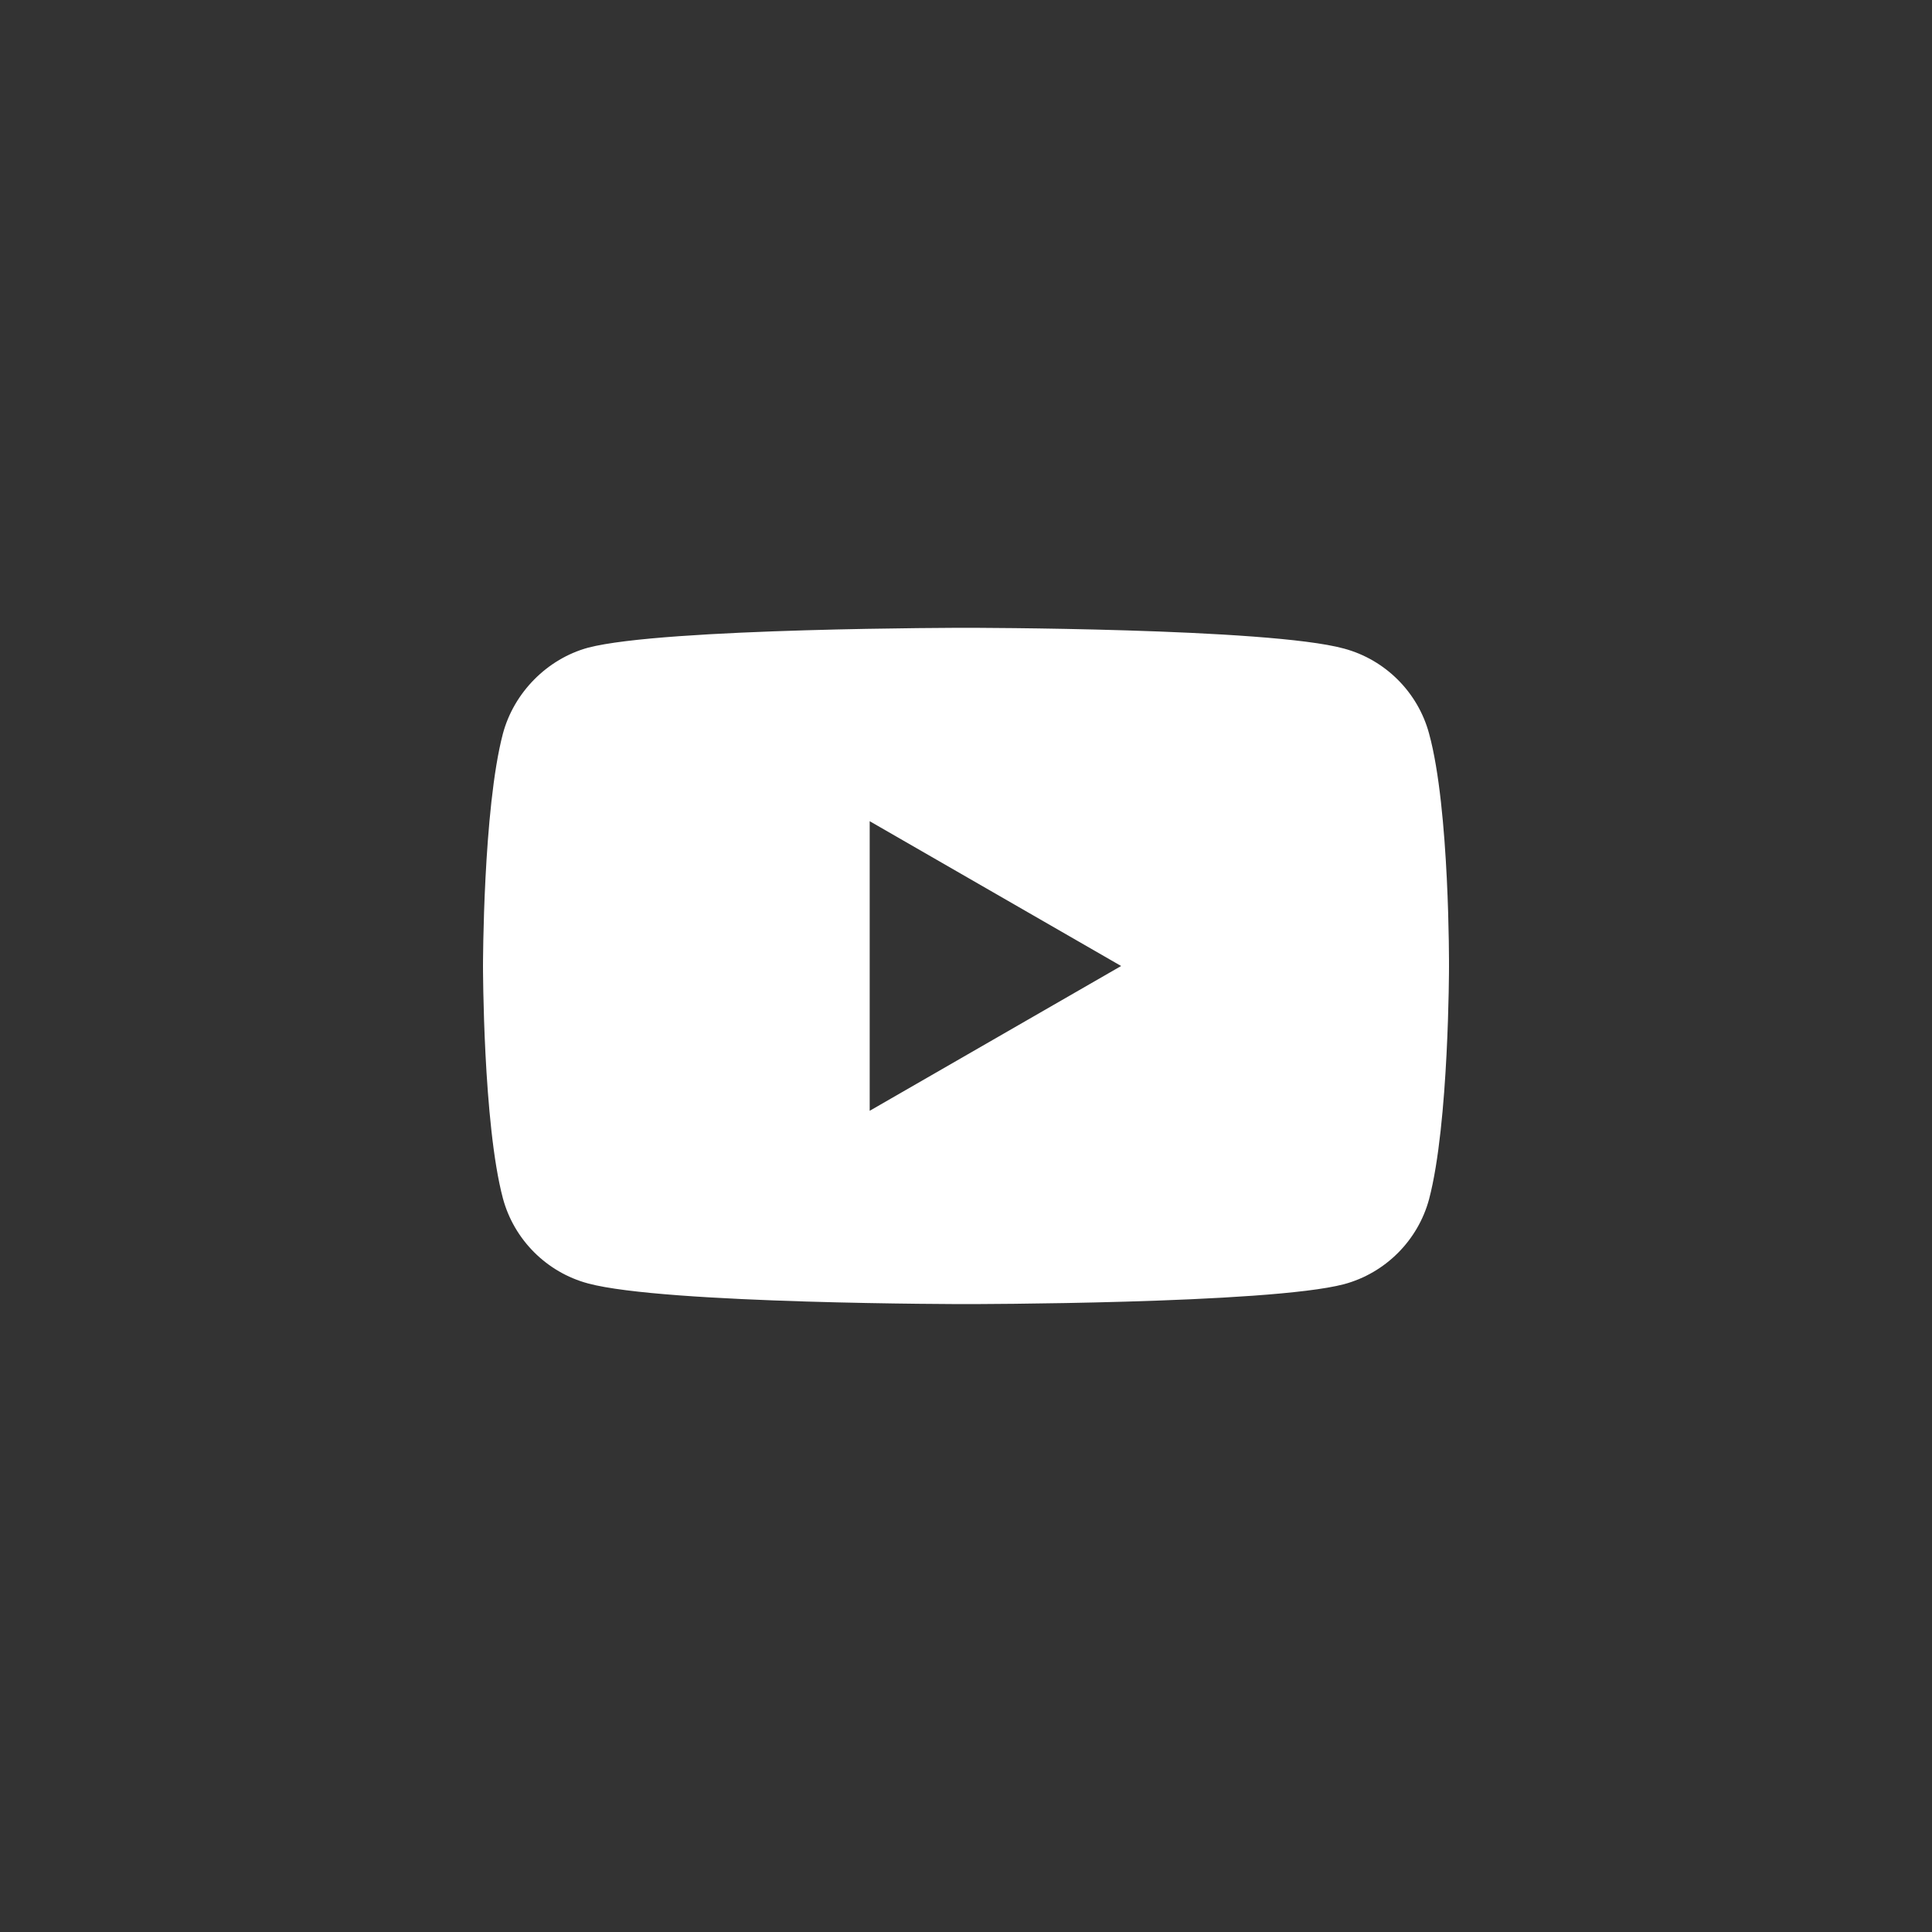 <?xml version="1.0" encoding="utf-8"?>
<!-- Generator: Adobe Illustrator 24.1.3, SVG Export Plug-In . SVG Version: 6.00 Build 0)  -->
<svg version="1.1" xmlns="http://www.w3.org/2000/svg" xmlns:xlink="http://www.w3.org/1999/xlink" x="0px" y="0px"
	 viewBox="0 0 200 200" style="enable-background:new 0 0 200 200;" xml:space="preserve">
<rect x="0" y="0" width="200" height="200" fill="#333333" stroke="none"/>
<style type="text/css">
	.st0{display:none;}
	.st1{display:inline;}
	.st2{fill:#010202;}
	.st3{display:inline;fill:#FFFFFF;}
	.st4{fill:#FFFFFF;}
</style>
<g id="BG" class="st0">
	<g class="st1">
		<rect y="0" class="st2" width="200" height="200"/>
	</g>
</g>
<g id="Facebook" class="st0">
	<path class="st3" d="M115.87,66.6H125V50.7c-1.58-0.22-6.99-0.7-13.3-0.7c-13.16,0-22.18,8.28-22.18,23.5v14H75v17.78h14.53V150
		h17.81v-44.72h13.94l2.21-17.78h-16.15V75.26C107.33,70.12,108.71,66.6,115.87,66.6L115.87,66.6z"/>
</g>
<g id="Discord" class="st0">
	<path class="st3" d="M155,122.61c0,0.91,0,1.83,0,2.74c-0.11,0.16-0.22,0.32-0.33,0.48c-1.2,1.73-2.63,3.26-4.19,4.66
		c-1.3,1.17-2.69,2.22-4.16,3.16c-2.82,1.82-5.85,3.19-9.06,4.16c-3.07,0.93-6.2,1.47-9.4,1.67c-0.22,0.01-0.44,0.05-0.65,0.07
		c-0.35,0-0.7,0-1.06,0c-0.08-0.11-0.15-0.23-0.23-0.34c-1.9-2.34-3.81-4.68-5.72-7.02c-0.06-0.08-0.11-0.16-0.17-0.26
		c0.45-0.14,0.87-0.27,1.28-0.4c2.15-0.69,4.22-1.55,6.19-2.62c2.24-1.22,4.32-2.66,6.2-4.39c1.14-1.05,2.2-2.17,3.1-3.44
		c0.04-0.06,0.07-0.13,0.11-0.2c-0.17,0.05-0.31,0.13-0.44,0.22c-2.37,1.52-4.82,2.88-7.4,4.01c-1,0.44-2.01,0.82-3.02,1.24
		c-2,0.83-4.03,1.57-6.1,2.21c-2.68,0.83-5.4,1.44-8.16,1.91c-2.1,0.35-4.21,0.64-6.33,0.77c-1,0.06-2.01,0.15-3.01,0.15
		c-1.6,0.01-3.21-0.02-4.81-0.07c-1.01-0.03-2.03-0.12-3.04-0.2c-1.69-0.14-3.37-0.37-5.04-0.65c-2.33-0.38-4.63-0.92-6.92-1.53
		c-2.71-0.73-5.37-1.62-7.99-2.64c-1.9-0.73-3.77-1.54-5.58-2.47c-1.02-0.53-2.04-1.04-2.99-1.68c-0.6-0.41-1.24-0.75-1.87-1.12
		c-0.15-0.09-0.31-0.19-0.51-0.32c0.04,0.09,0.05,0.13,0.06,0.15c0.05,0.08,0.11,0.15,0.16,0.23c0.99,1.38,2.15,2.6,3.41,3.72
		c1.99,1.77,4.18,3.23,6.55,4.44c1.88,0.96,3.83,1.75,5.85,2.36c0.1,0.03,0.19,0.08,0.33,0.13c-0.12,0.16-0.22,0.3-0.33,0.43
		c-1.67,2.08-3.35,4.15-5.03,6.23c-0.3,0.37-0.59,0.75-0.88,1.13c-0.35,0-0.7,0-1.06,0c-0.05-0.02-0.11-0.04-0.16-0.05
		c-0.78-0.06-1.56-0.09-2.34-0.18c-1.64-0.19-3.26-0.45-4.87-0.82c-2.64-0.6-5.2-1.47-7.65-2.62c-3.18-1.5-6.07-3.43-8.63-5.84
		c-1.46-1.37-2.8-2.86-3.91-4.54c-0.13-0.19-0.19-0.38-0.18-0.62c0.04-0.86-0.01-1.73,0.07-2.59c0.1-1.07,0.1-2.15,0.16-3.22
		c0.06-0.99,0.12-1.98,0.21-2.97c0.1-1.18,0.22-2.35,0.35-3.52c0.25-2.27,0.6-4.52,1-6.76c0.46-2.64,1.02-5.26,1.65-7.87
		c0.84-3.46,1.82-6.88,2.94-10.26c1.01-3.04,2.11-6.05,3.34-9.01c1.14-2.76,2.35-5.48,3.76-8.12c0.08-0.15,0.2-0.3,0.33-0.39
		c0.94-0.66,1.87-1.33,2.83-1.96c2.74-1.8,5.63-3.29,8.67-4.52c2.61-1.05,5.29-1.88,8.04-2.46c1.37-0.29,2.76-0.51,4.15-0.66
		c0.67-0.07,1.35-0.1,2.03-0.16c0.34-0.03,0.61,0.03,0.81,0.34c0.14,0.22,0.32,0.4,0.49,0.6c0.05,0.06,0.08,0.13,0.13,0.2
		c-0.09,0.03-0.15,0.06-0.22,0.08c-1.75,0.57-3.5,1.1-5.23,1.71c-2.74,0.96-5.42,2.08-8.01,3.38c-1.43,0.72-2.85,1.47-4.24,2.26
		c-2.3,1.32-4.5,2.78-6.53,4.49c-0.07,0.06-0.14,0.14-0.21,0.2c0.13-0.01,0.24-0.06,0.34-0.11c1.61-0.79,3.2-1.6,4.83-2.35
		c2.27-1.04,4.6-1.92,6.96-2.72c2.09-0.71,4.22-1.33,6.36-1.85c1.98-0.48,3.97-0.9,5.99-1.16c1.39-0.18,2.79-0.32,4.18-0.5
		c1.95-0.25,3.9-0.41,5.86-0.53c1.21-0.07,2.43-0.09,3.65-0.1c1.02-0.01,2.04,0.03,3.05,0.07c0.96,0.03,1.92,0.07,2.87,0.14
		c1.08,0.08,2.17,0.15,3.25,0.29c1.68,0.22,3.36,0.45,5.03,0.74c2.62,0.46,5.2,1.08,7.75,1.83c2.82,0.83,5.58,1.81,8.29,2.96
		c2.06,0.87,4.08,1.83,6.05,2.87c0.27,0.14,0.55,0.29,0.83,0.43c-0.07-0.15-0.18-0.25-0.29-0.35c-1.48-1.23-3.06-2.32-4.69-3.34
		c-2.61-1.64-5.34-3.06-8.15-4.33c-3-1.35-6.07-2.51-9.21-3.5c-0.24-0.08-0.48-0.16-0.71-0.24c0.01-0.06,0.01-0.09,0.02-0.1
		c0.38-0.43,0.76-0.86,1.13-1.29c0.09-0.11,0.2-0.15,0.34-0.14c0.2,0.01,0.4,0.02,0.59,0.04c0.87,0.07,1.75,0.11,2.62,0.22
		c2.63,0.34,5.2,0.92,7.73,1.72c3.29,1.04,6.44,2.41,9.45,4.1c1.96,1.1,3.85,2.32,5.65,3.67c0.13,0.09,0.22,0.23,0.31,0.36
		c0.1,0.14,0.18,0.3,0.25,0.46c0.69,1.45,1.42,2.88,2.07,4.34c1.75,3.88,3.28,7.86,4.63,11.9c0.87,2.6,1.67,5.21,2.36,7.86
		c0.45,1.71,0.89,3.42,1.26,5.15c0.48,2.23,0.91,4.47,1.3,6.72c0.32,1.88,0.58,3.77,0.82,5.66c0.19,1.51,0.31,3.02,0.44,4.54
		c0.11,1.36,0.21,2.73,0.21,4.1C154.93,121.72,154.98,122.17,155,122.61z M72.82,106.04c-0.01,1.29,0.21,2.54,0.65,3.75
		c0.82,2.26,2.21,4.09,4.27,5.36c2.23,1.37,4.63,1.72,7.15,1c2.5-0.71,4.36-2.28,5.65-4.5c1.38-2.37,1.78-4.93,1.34-7.62
		c-0.41-2.49-1.57-4.6-3.51-6.23c-2.09-1.75-4.5-2.5-7.22-2.12c-2.34,0.33-4.25,1.46-5.77,3.25
		C73.65,100.98,72.84,103.38,72.82,106.04z M116.9,116.5c0.63,0.01,1.24-0.07,1.85-0.21c3.09-0.74,5.24-2.64,6.6-5.47
		c0.84-1.74,1.17-3.59,1.03-5.53c-0.07-0.93-0.22-1.84-0.51-2.71c-0.9-2.71-2.54-4.81-5.14-6.07c-2.43-1.19-4.92-1.24-7.41-0.21
		c-2.22,0.92-3.83,2.53-4.91,4.66c-1.09,2.13-1.45,4.39-1.09,6.74c0.39,2.53,1.49,4.69,3.41,6.41
		C112.48,115.69,114.53,116.5,116.9,116.5z"/>
</g>
<g id="Youtube">
	<path class="st4" d="M147.94,75.95c-1.15-4.28-4.53-7.66-8.81-8.81C131.3,64.99,100,64.99,100,64.99s-31.3,0-39.13,2.06
		c-4.2,1.15-7.66,4.61-8.81,8.9C50,83.77,50,100,50,100s0,16.31,2.06,24.05c1.15,4.28,4.53,7.66,8.81,8.81
		c7.91,2.14,39.13,2.14,39.13,2.14s31.3,0,39.13-2.06c4.28-1.15,7.66-4.53,8.81-8.81c2.06-7.83,2.06-24.05,2.06-24.05
		S150.08,83.77,147.94,75.95z M90.03,114.99V85.01L116.06,100L90.03,114.99z"/>
</g>
<g id="Instagram" class="st0">
	<path class="st3" d="M149.74,79.4c-0.23-5.31-1.09-8.97-2.32-12.13c-1.27-3.36-3.22-6.37-5.78-8.87c-2.5-2.54-5.53-4.51-8.85-5.76
		c-3.18-1.23-6.82-2.09-12.13-2.32C115.3,50.06,113.6,50,100.02,50s-15.28,0.06-20.61,0.29c-5.31,0.23-8.97,1.09-12.13,2.32
		c-3.36,1.27-6.37,3.22-8.87,5.78c-2.54,2.5-4.51,5.53-5.76,8.85c-1.23,3.18-2.09,6.82-2.32,12.13c-0.25,5.35-0.31,7.05-0.31,20.63
		s0.06,15.28,0.29,20.61c0.23,5.31,1.09,8.97,2.33,12.13c1.27,3.36,3.24,6.37,5.78,8.87c2.5,2.54,5.53,4.51,8.85,5.76
		c3.18,1.23,6.82,2.09,12.13,2.32c5.33,0.24,7.03,0.29,20.61,0.29s15.28-0.06,20.61-0.29c5.31-0.23,8.97-1.09,12.13-2.32
		c6.72-2.6,12.03-7.91,14.63-14.63c1.23-3.18,2.09-6.82,2.32-12.13c0.23-5.33,0.29-7.03,0.29-20.61S149.97,84.73,149.74,79.4z
		 M140.73,120.23c-0.22,4.88-1.04,7.52-1.72,9.28c-1.68,4.36-5.14,7.81-9.49,9.49c-1.76,0.68-4.41,1.5-9.28,1.72
		c-5.27,0.24-6.86,0.29-20.2,0.29s-14.94-0.06-20.2-0.29c-4.88-0.21-7.52-1.03-9.28-1.72c-2.17-0.8-4.14-2.07-5.74-3.73
		c-1.66-1.62-2.93-3.58-3.73-5.74c-0.68-1.76-1.5-4.42-1.72-9.28c-0.24-5.27-0.29-6.86-0.29-20.2s0.06-14.94,0.29-20.2
		c0.21-4.88,1.03-7.52,1.72-9.28c0.8-2.17,2.07-4.14,3.75-5.74c1.62-1.66,3.57-2.93,5.74-3.73c1.76-0.68,4.42-1.5,9.28-1.72
		c5.27-0.23,6.86-0.29,20.2-0.29c13.36,0,14.94,0.06,20.2,0.29c4.88,0.22,7.52,1.04,9.28,1.72c2.17,0.8,4.14,2.07,5.74,3.73
		c1.66,1.62,2.93,3.58,3.73,5.74c0.68,1.76,1.5,4.41,1.72,9.28c0.23,5.27,0.29,6.86,0.29,20.2S140.97,114.95,140.73,120.23z"/>
	<path class="st3" d="M100.02,74.32c-14.18,0-25.69,11.51-25.69,25.69s11.51,25.69,25.69,25.69c14.18,0,25.69-11.51,25.69-25.69
		S114.2,74.32,100.02,74.32z M100.02,116.67c-9.2,0-16.66-7.46-16.66-16.66s7.46-16.66,16.66-16.66c9.2,0,16.66,7.46,16.66,16.66
		S109.22,116.67,100.02,116.67z"/>
	<path class="st3" d="M132.72,73.31c0,3.31-2.69,6-6,6c-3.31,0-6-2.69-6-6c0-3.31,2.69-6,6-6
		C130.04,67.31,132.72,69.99,132.72,73.31z"/>
</g>
<g id="Twitter" class="st0">
	<g class="st1">
		<g>
			<path class="st4" d="M150,68.99c-3.72,1.63-7.68,2.71-11.81,3.24c4.25-2.54,7.49-6.53,9.02-11.33c-3.96,2.36-8.34,4.03-13,4.96
				c-3.76-4.01-9.13-6.49-14.98-6.49c-11.35,0-20.49,9.21-20.49,20.51c0,1.63,0.14,3.19,0.47,4.68c-17.04-0.83-32.12-9-42.26-21.44
				c-1.77,3.07-2.81,6.58-2.81,10.36c0,7.1,3.66,13.39,9.11,17.04c-3.29-0.06-6.52-1.02-9.26-2.53c0,0.06,0,0.14,0,0.22
				c0,9.96,7.11,18.24,16.42,20.14c-1.67,0.46-3.49,0.68-5.38,0.68c-1.31,0-2.64-0.08-3.88-0.35c2.66,8.12,10.19,14.09,19.16,14.28
				c-6.97,5.46-15.83,8.74-25.42,8.74c-1.68,0-3.29-0.08-4.91-0.28c9.08,5.86,19.84,9.2,31.45,9.2c37.72,0,58.35-31.25,58.35-58.34
				c0-0.91-0.03-1.78-0.07-2.65C143.79,76.75,147.21,73.14,150,68.99z"/>
		</g>
	</g>
</g>
<g id="Twitch" class="st0">
	<path class="st3" d="M52.08,67.4v69.56h23.95V150h13.08l13.06-13.05h19.6l26.14-26.07V50H58.61L52.08,67.4z M67.32,58.69h71.88
		v47.83l-15.25,15.22H99.99l-13.06,13.03v-13.03H67.32L67.32,58.69z"/>
	<path class="st3" d="M91.29,76.09H100v26.08h-8.71V76.09z"/>
	<path class="st3" d="M115.24,76.09h8.71v26.08h-8.71V76.09z"/>
</g>
<g id="Share" class="st0">
	<path class="st3" d="M124.17,116.67c-4.84,0-9.2,2.07-12.24,5.37l-30.15-17.19c0.47-1.54,0.72-3.16,0.72-4.85
		c0-1.69-0.25-3.32-0.72-4.85l30.15-17.19c3.05,3.3,7.41,5.37,12.24,5.37c9.19,0,16.67-7.48,16.67-16.67
		c0-9.19-7.47-16.67-16.67-16.67s-16.67,7.48-16.67,16.67c0,1.36,0.17,2.68,0.48,3.95L77.42,88.04c-3-2.91-7.09-4.7-11.59-4.7
		c-9.19,0-16.67,7.47-16.67,16.67s7.48,16.67,16.67,16.67c4.5,0,8.59-1.8,11.59-4.7l30.55,17.42c-0.31,1.27-0.48,2.59-0.48,3.95
		c0,9.19,7.47,16.67,16.67,16.67s16.67-7.48,16.67-16.67C140.83,124.14,133.36,116.67,124.17,116.67z"/>
</g>
</svg>
